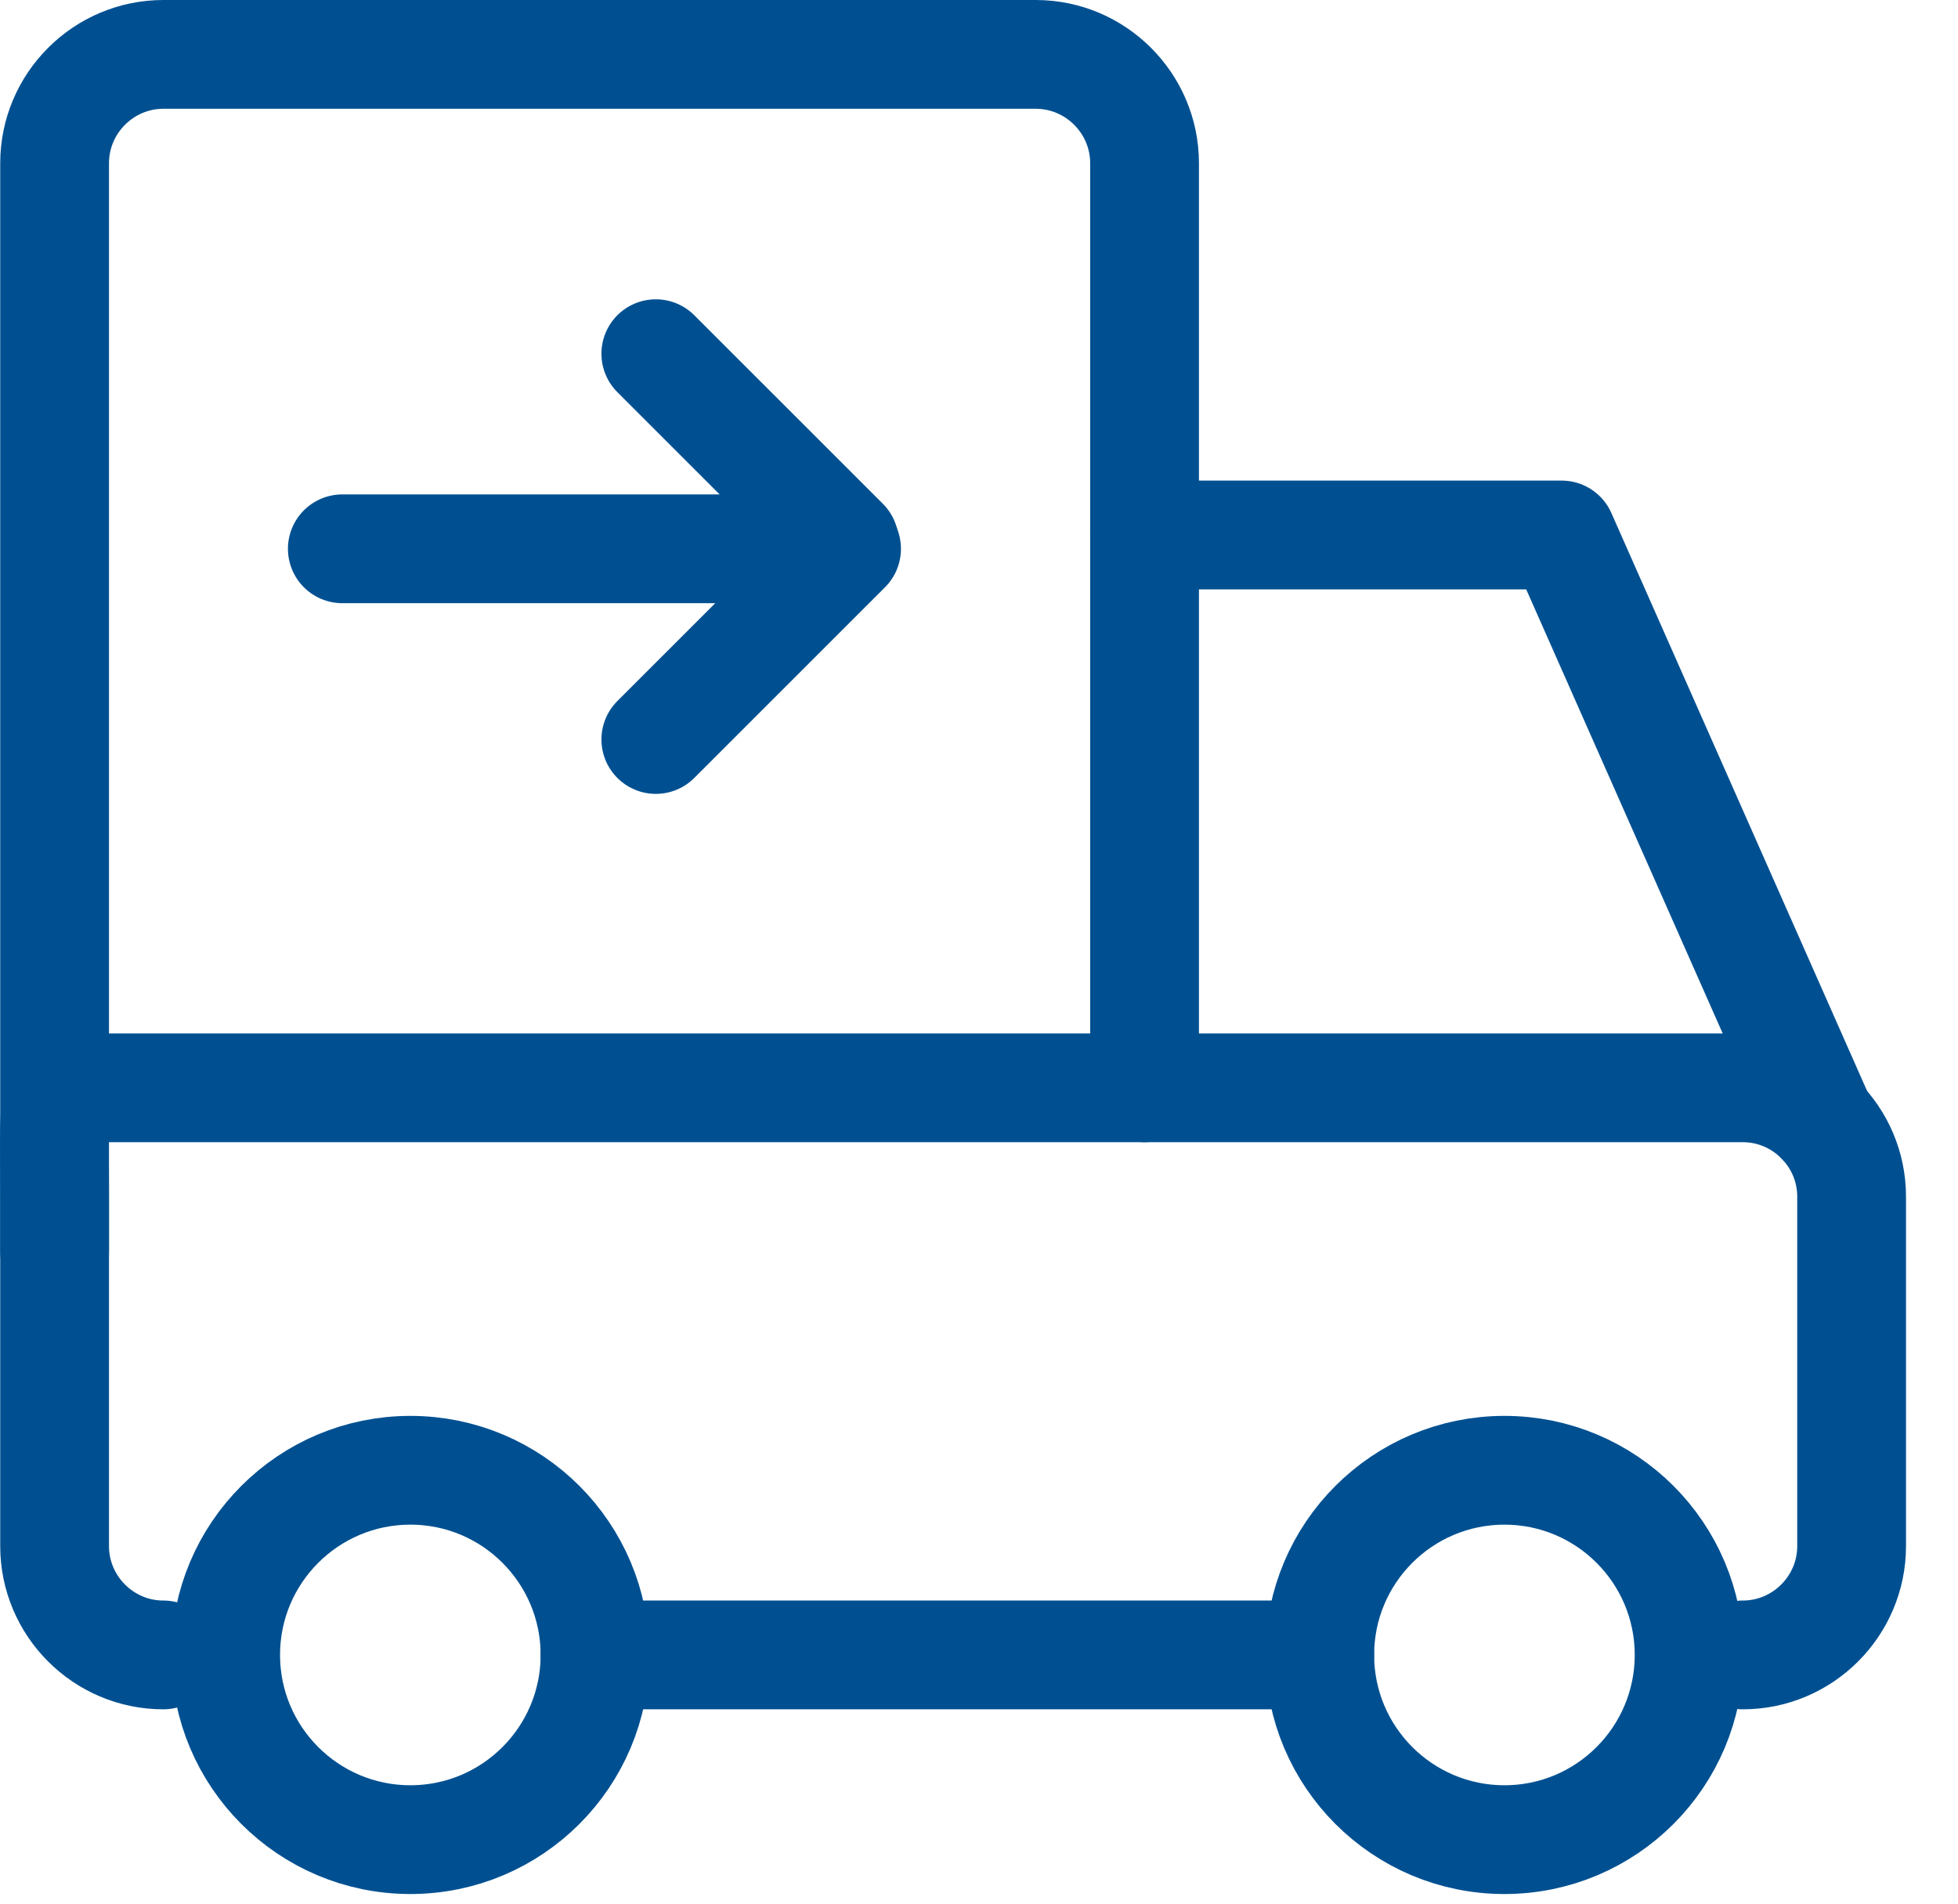 <?xml version="1.0" encoding="UTF-8"?>
<svg width="36px" height="35px" viewBox="0 0 36 35" version="1.1" xmlns="http://www.w3.org/2000/svg" xmlns:xlink="http://www.w3.org/1999/xlink">
    <!-- Generator: Sketch 52.2 (67145) - http://www.bohemiancoding.com/sketch -->
    <title>Group 17</title>
    <desc>Created with Sketch.</desc>
    <g id="Page-1" stroke="none" stroke-width="1" fill="none" fill-rule="evenodd" stroke-linecap="round" stroke-linejoin="round">
        <g id="Group-17" transform="translate(1, 1)" stroke="#005091" stroke-width="2">
            <path d="M3.149,29.427 C3.149,31.302 4.67,32.823 6.545,32.823 C8.42,32.823 9.94,31.302 9.94,29.427 C9.94,27.552 8.42,26.032 6.545,26.032 C4.67,26.032 3.149,27.552 3.149,29.427 Z" id="Stroke-1"></path>
            <path d="M23.265,29.427 C23.265,31.302 24.786,32.823 26.661,32.823 C28.536,32.823 30.056,31.302 30.056,29.427 C30.056,27.552 28.536,26.032 26.661,26.032 C24.786,26.032 23.265,27.552 23.265,29.427 Z" id="Stroke-3"></path>
            <path d="M2.003,29.427 C0.902,29.427 0.004,28.527 0.004,27.427 L0.004,21 C0.001,18.69 -0.098,19 1.004,19 L31.044,19 C32.145,19 33.044,19.9 33.044,21 L33.044,27.427 C33.044,28.527 32.145,29.427 31.044,29.427" id="Stroke-5"></path>
            <path d="M0.004,22 L0.004,2 C0.004,0.9 0.902,0 2.003,0 L18.044,0 C19.145,0 20.044,0.9 20.044,2 L20.044,19" id="Stroke-7"></path>
            <polyline id="Stroke-9" points="20.044 8.836 27.712 8.836 32.481 19.614"></polyline>
            <path d="M9.94,29.427 L23.265,29.427" id="Stroke-11"></path>
            <path d="M11.058,5.503 L14.525,8.969" id="Stroke-13"></path>
            <polyline id="Stroke-15" points="11.058 12.596 14.565 9.09 5.294 9.09"></polyline>
        </g>
    </g>
</svg>